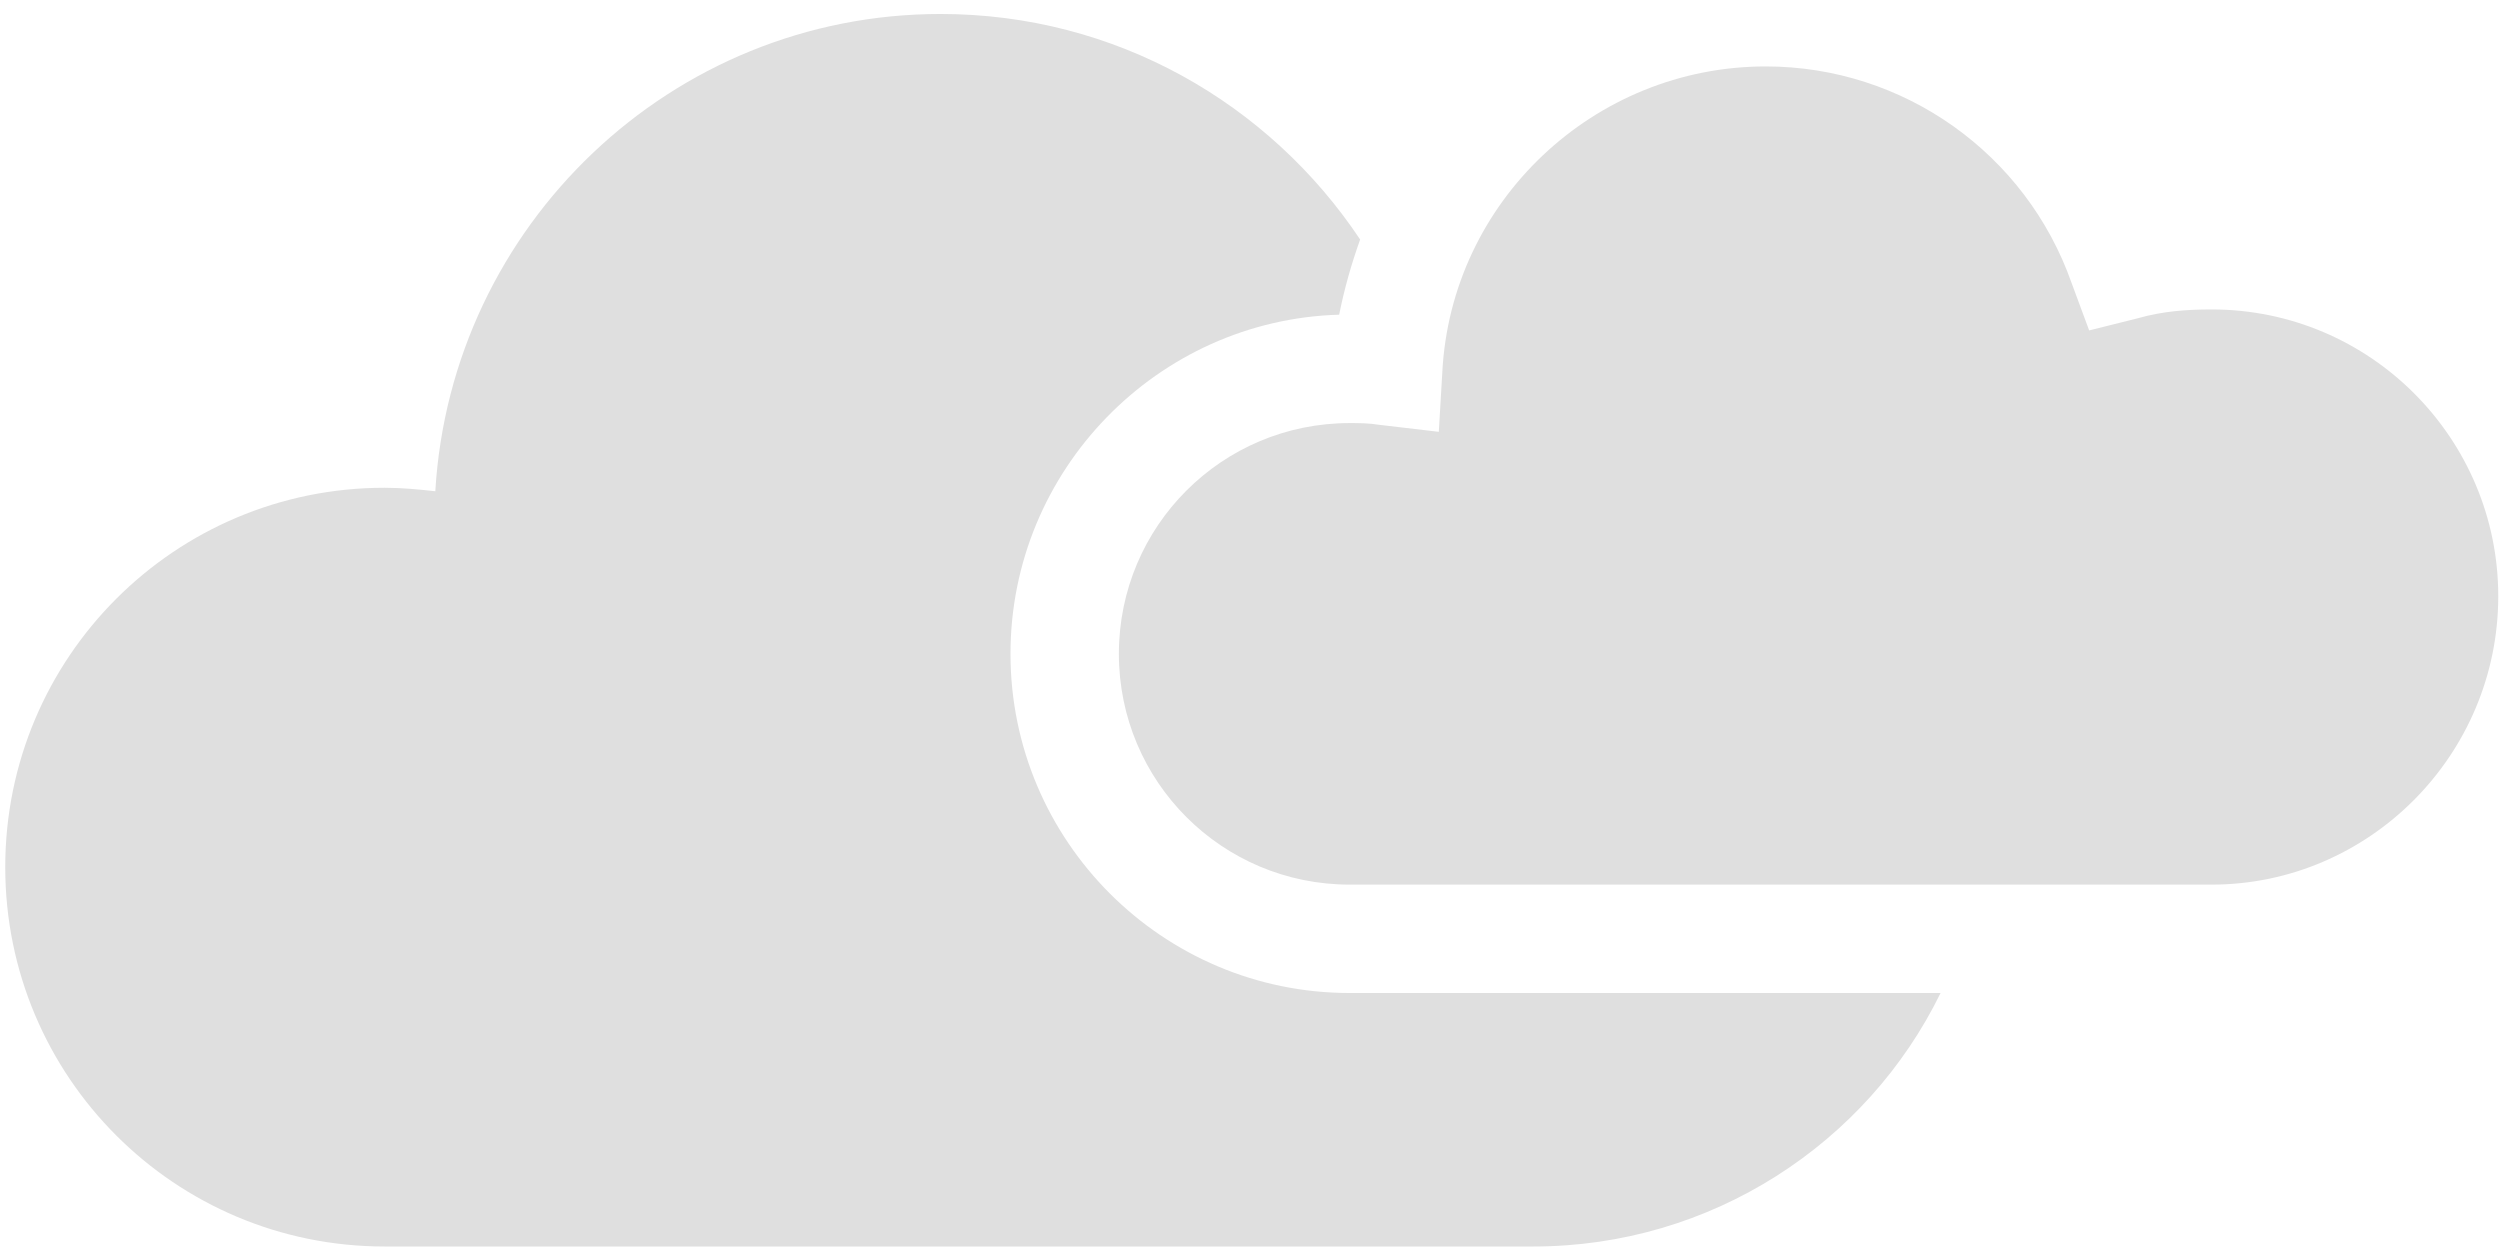 <svg width="143" height="72" xmlns="http://www.w3.org/2000/svg"><g fill="#DFDFDF" fill-rule="nonzero"><path d="M126.5 50.6H77.2c-7.3 0-13.2-5.9-13.2-13.2 0-7.3 5.9-13.2 13.2-13.2.5 0 1.1 0 1.7.1l3.4.4.2-3.4C83 11.5 91.2 3.8 101 3.8c7.9 0 14.9 5 17.5 12.4l1 2.7 2.8-.7c1.4-.4 2.8-.5 4.2-.5 9.1 0 16.4 7.4 16.4 16.4 0 9.1-7.4 16.5-16.4 16.5z"/><path d="M57.8 37.4c0-10.5 8.4-19.1 18.8-19.4.3-1.5.7-2.9 1.2-4.3C72.6 5.9 63.8.8 53.8.8c-15.4 0-28 12.1-28.9 27.3-.9-.1-1.9-.2-2.9-.2C10 27.9.3 37.6.3 49.6S10 71.3 22 71.3h65.7c10.2 0 19.1-5.9 23.3-14.5H77.2c-10.7 0-19.4-8.7-19.4-19.4z"/></g></svg>